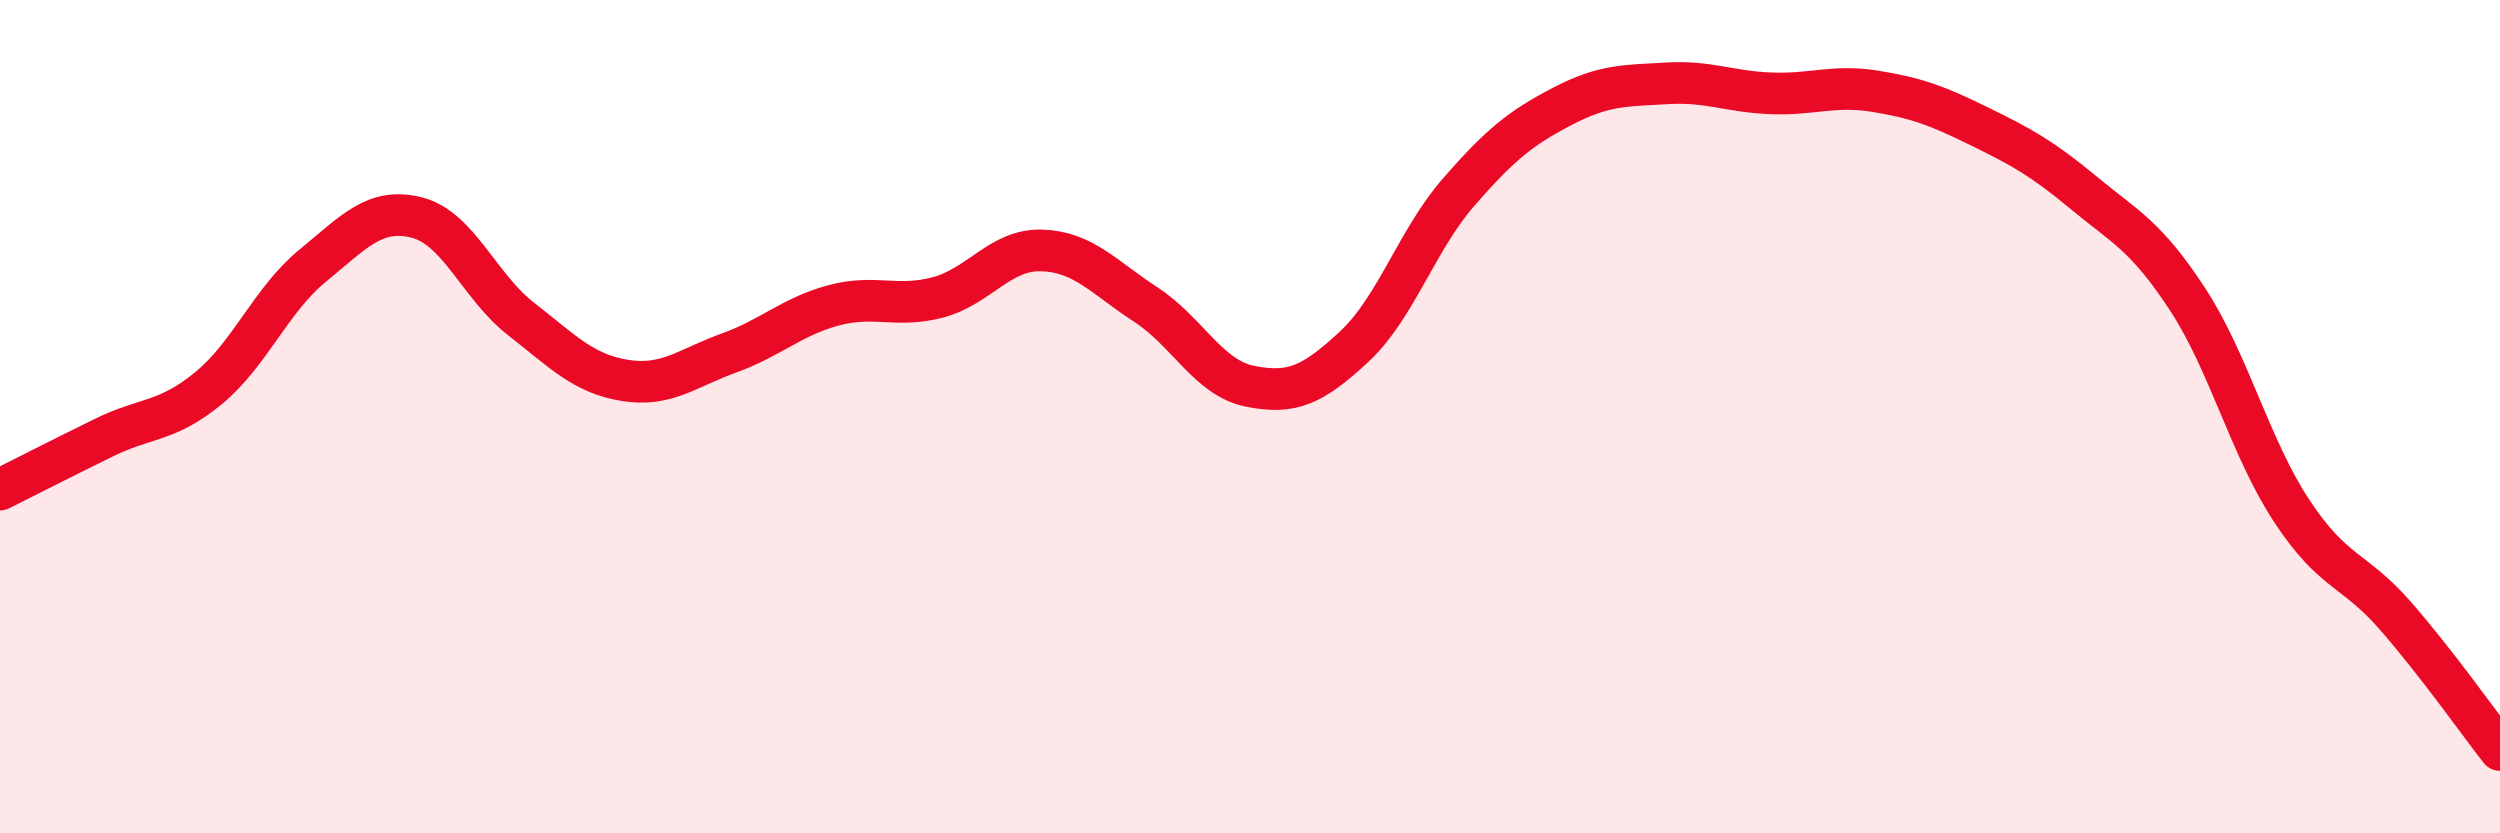 
    <svg width="60" height="20" viewBox="0 0 60 20" xmlns="http://www.w3.org/2000/svg">
      <path
        d="M 0,11.75 C 0.5,11.5 1.5,10.99 2.5,10.5 C 3.5,10.01 4,10.14 5,9.32 C 6,8.5 6.5,7.2 7.5,6.38 C 8.5,5.56 9,4.97 10,5.22 C 11,5.47 11.5,6.87 12.5,7.65 C 13.5,8.43 14,8.97 15,9.13 C 16,9.29 16.5,8.83 17.5,8.47 C 18.5,8.11 19,7.6 20,7.33 C 21,7.06 21.5,7.4 22.5,7.14 C 23.5,6.88 24,5.98 25,6.01 C 26,6.04 26.5,6.66 27.5,7.31 C 28.5,7.96 29,9.07 30,9.27 C 31,9.47 31.5,9.25 32.5,8.32 C 33.5,7.39 34,5.77 35,4.62 C 36,3.47 36.5,3.07 37.5,2.55 C 38.5,2.03 39,2.06 40,2 C 41,1.94 41.5,2.2 42.5,2.24 C 43.5,2.28 44,2.03 45,2.19 C 46,2.35 46.5,2.54 47.5,3.03 C 48.5,3.52 49,3.79 50,4.62 C 51,5.45 51.5,5.65 52.5,7.18 C 53.5,8.71 54,10.74 55,12.26 C 56,13.78 56.5,13.64 57.5,14.79 C 58.5,15.94 59.5,17.36 60,18L60 20L0 20Z"
        fill="#EB0A25"
        opacity="0.1"
        stroke-linecap="round"
        stroke-linejoin="round"
      />
      <path
        d="M 0,11.75 C 0.5,11.5 1.5,10.99 2.5,10.5 C 3.5,10.01 4,10.14 5,9.32 C 6,8.5 6.5,7.2 7.5,6.38 C 8.5,5.56 9,4.97 10,5.22 C 11,5.47 11.5,6.87 12.5,7.65 C 13.5,8.43 14,8.97 15,9.13 C 16,9.29 16.5,8.83 17.5,8.47 C 18.5,8.11 19,7.6 20,7.33 C 21,7.06 21.5,7.4 22.5,7.14 C 23.5,6.88 24,5.98 25,6.01 C 26,6.04 26.5,6.66 27.5,7.31 C 28.5,7.96 29,9.07 30,9.27 C 31,9.47 31.5,9.25 32.5,8.32 C 33.5,7.39 34,5.77 35,4.62 C 36,3.47 36.5,3.07 37.5,2.55 C 38.5,2.03 39,2.06 40,2 C 41,1.94 41.5,2.2 42.5,2.24 C 43.5,2.28 44,2.03 45,2.19 C 46,2.35 46.5,2.54 47.5,3.03 C 48.5,3.52 49,3.79 50,4.62 C 51,5.45 51.5,5.65 52.5,7.18 C 53.5,8.71 54,10.74 55,12.26 C 56,13.78 56.5,13.64 57.5,14.79 C 58.5,15.94 59.5,17.36 60,18"
        stroke="#EB0A25"
        stroke-width="1"
        fill="none"
        stroke-linecap="round"
        stroke-linejoin="round"
      />
    </svg>
  